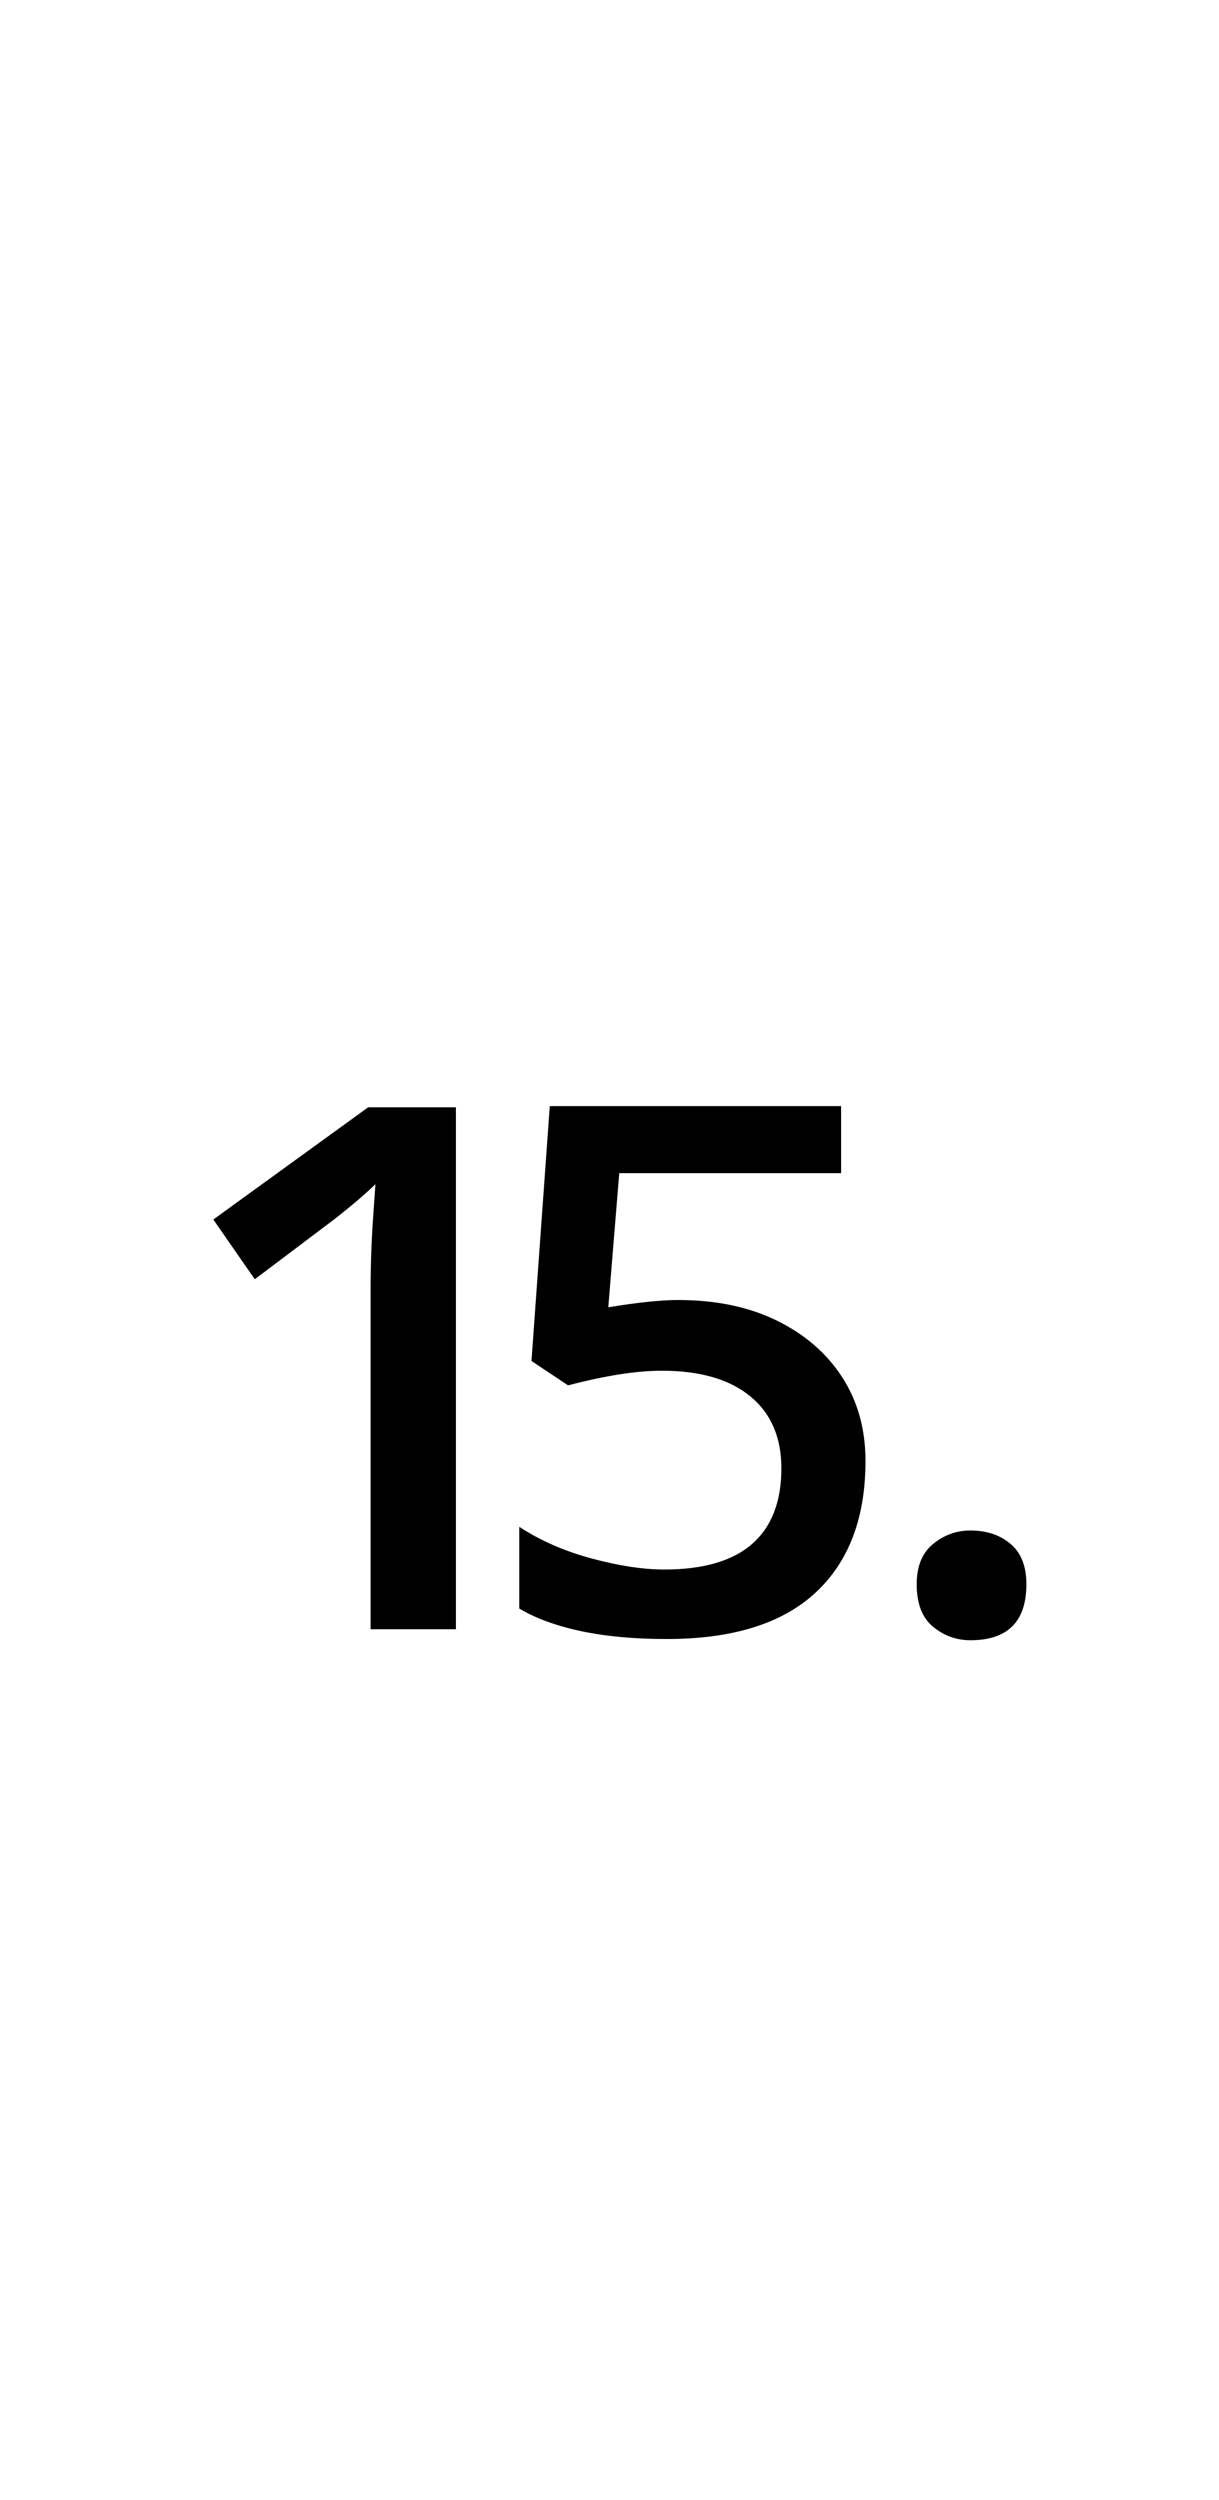 <?xml version="1.0" encoding="UTF-8" standalone="no"?>
<!DOCTYPE svg PUBLIC "-//W3C//DTD SVG 1.1//EN" "http://www.w3.org/Graphics/SVG/1.1/DTD/svg11.dtd">
 <svg xmlns="http://www.w3.org/2000/svg" xmlns:xlink="http://www.w3.org/1999/xlink" width="200" height="410"><path fill="black" d="M109.40 268.80L109.40 268.80Q101.40 268.80 95.30 267.50Q89.20 266.20 85.20 263.80L85.20 263.80L85.20 250.40Q90.40 253.80 97.10 255.60Q103.80 257.40 109 257.40L109 257.40Q118.60 257.40 123.40 253.20Q128.20 249 128.20 240.80L128.20 240.80Q128.20 233.20 123.10 229Q118 224.80 108.60 224.80L108.60 224.80Q105.40 224.80 101.60 225.40Q97.80 226 93.20 227.20L93.20 227.20L87.20 223.20L90.20 181.40L138 181.40L138 192.40L101.60 192.40L99.80 214.40Q103.40 213.80 106.30 213.50Q109.20 213.20 111.20 213.20L111.20 213.20Q120.60 213.20 127.50 216.60Q134.40 220 138.20 225.90Q142 231.80 142 239.60L142 239.60Q142 253.60 133.80 261.20Q125.60 268.80 109.40 268.80ZM74.80 267.20L60.80 267.20L60.80 212Q60.80 208.80 60.90 205.80Q61 202.80 61.20 199.90Q61.40 197 61.60 194.20L61.60 194.20Q60.80 195 59.20 196.40Q57.60 197.80 54.80 200L54.80 200L41.80 209.80L35 200L60.40 181.60L74.80 181.60L74.80 267.20ZM159.20 269L159.20 269Q155.80 269 153.10 266.80Q150.40 264.60 150.40 259.80L150.40 259.80Q150.40 255.40 153.10 253.20Q155.80 251 159.20 251L159.20 251Q163.20 251 165.80 253.20Q168.40 255.40 168.40 259.80L168.40 259.80Q168.40 264.40 166.10 266.70Q163.80 269 159.20 269Z"/></svg>